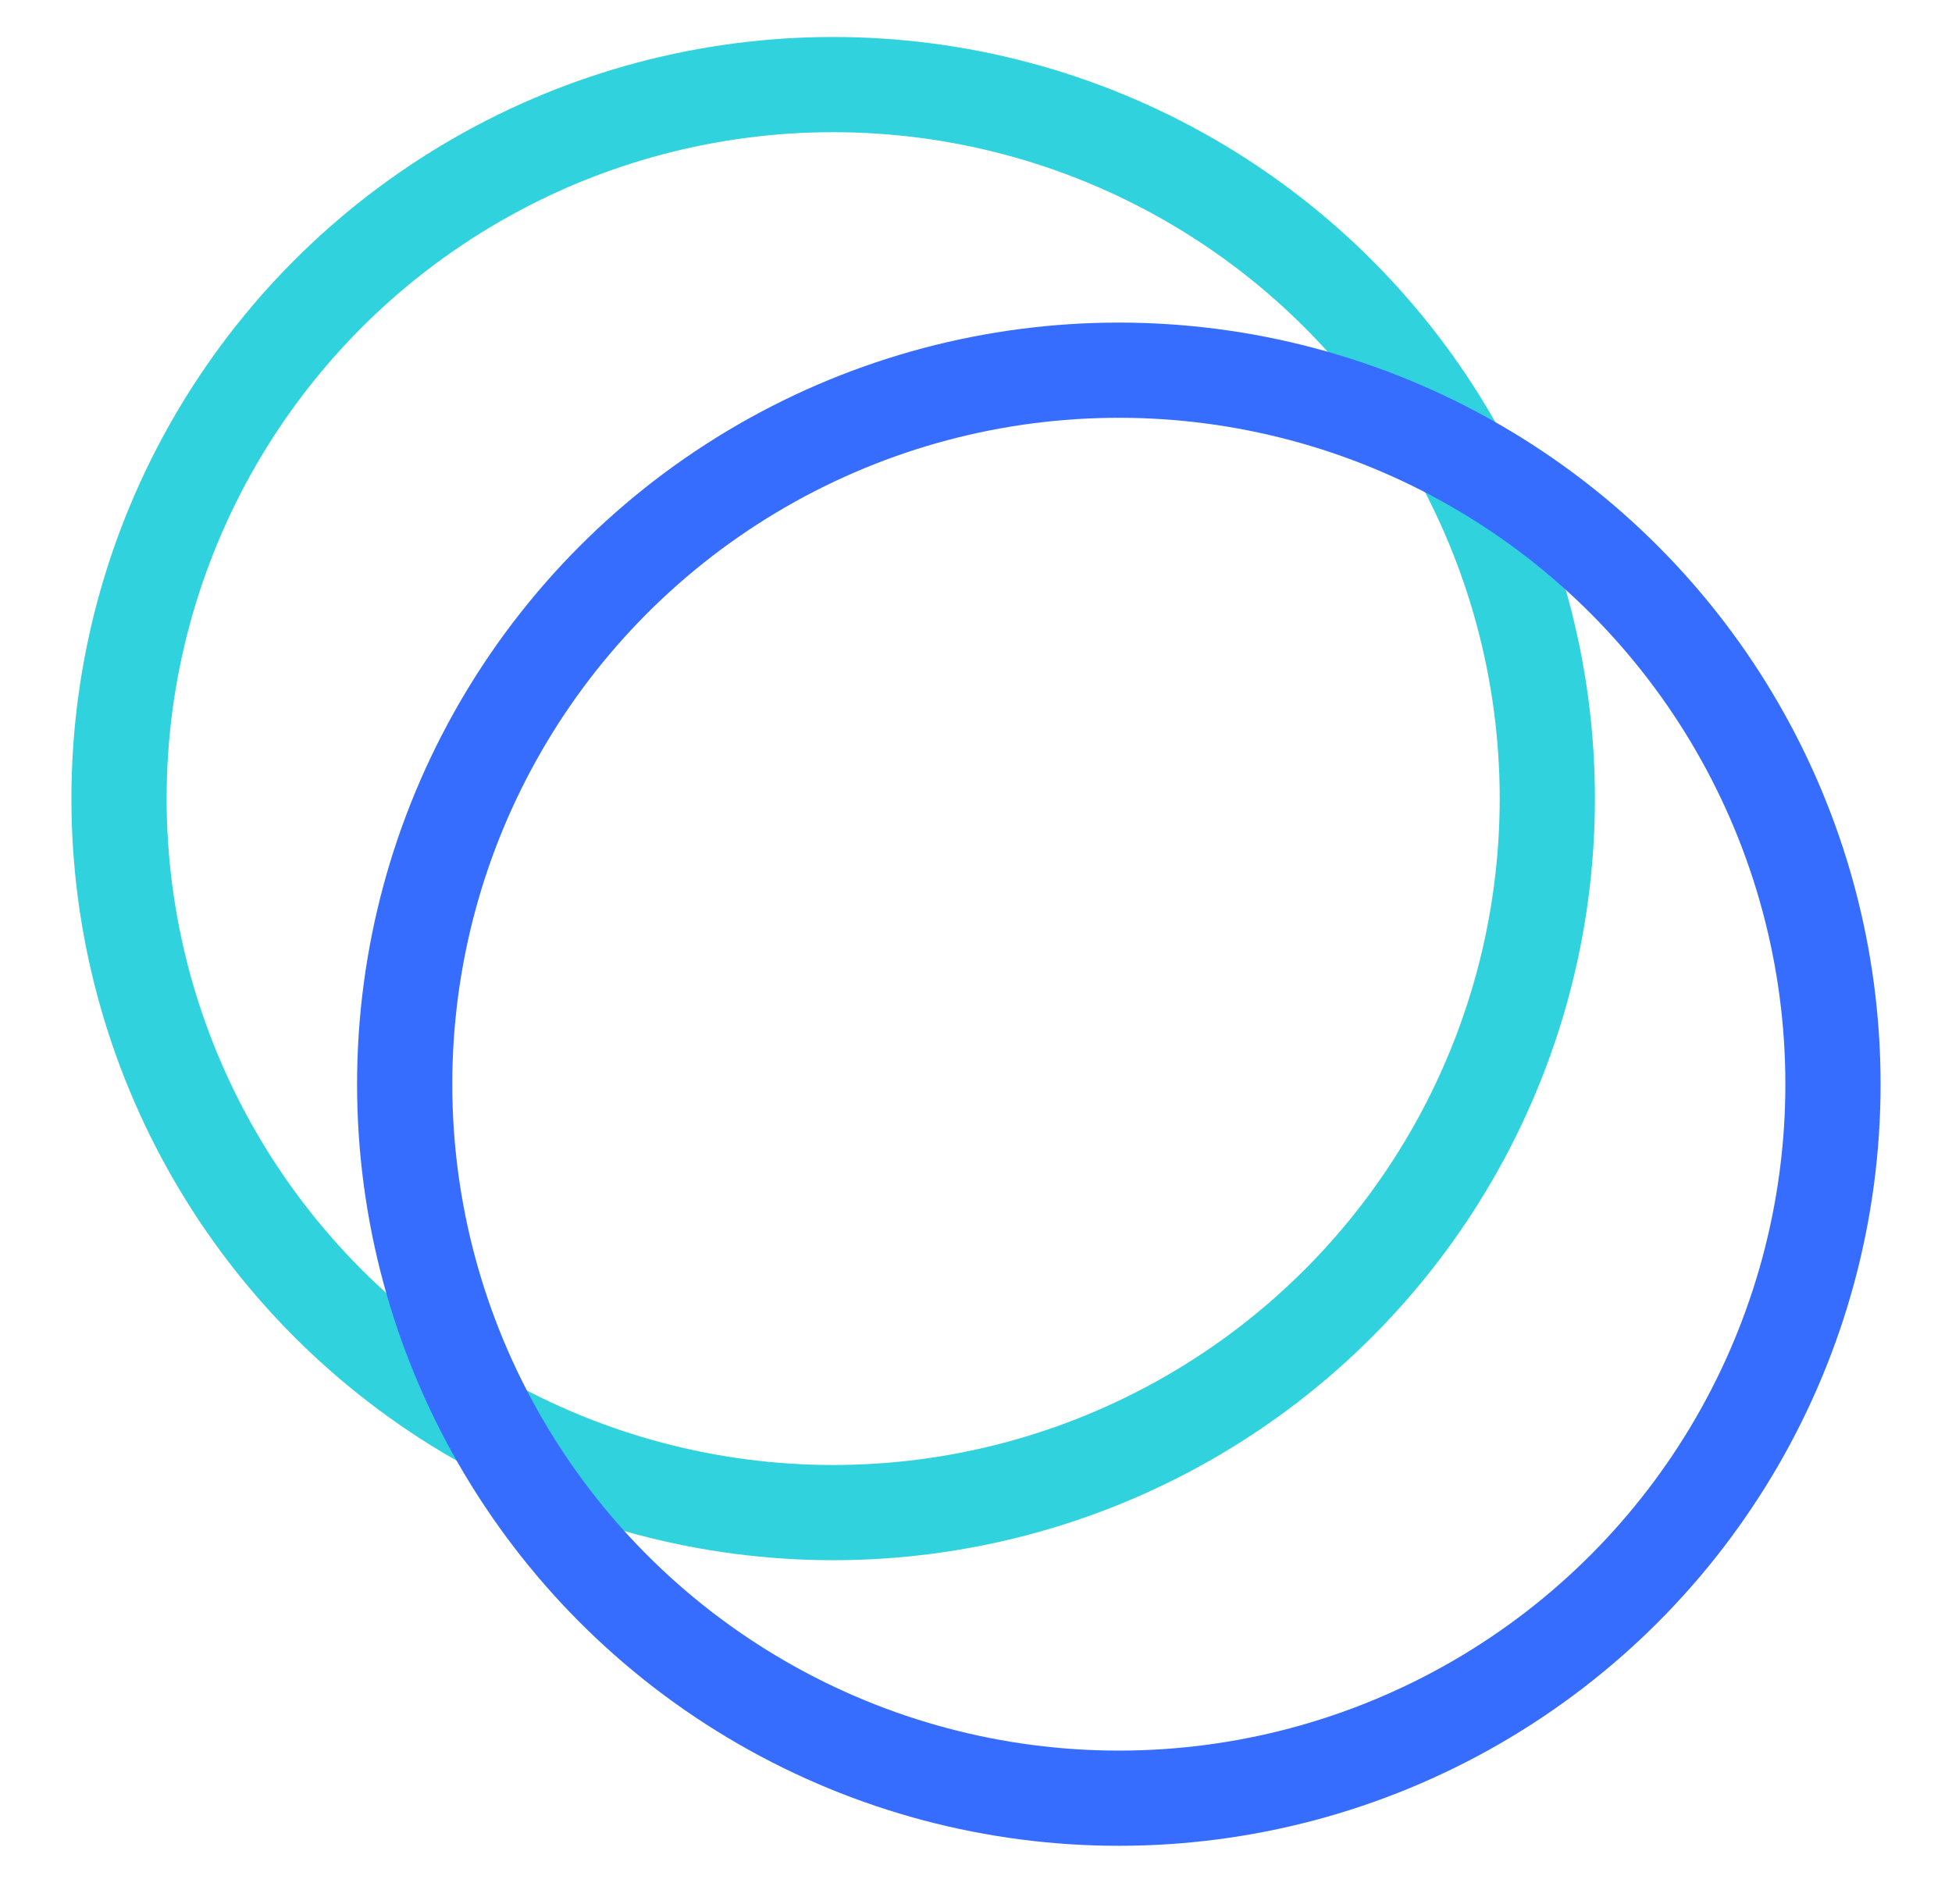 <svg width="41" height="40" viewBox="0 0 41 40" fill="none" xmlns="http://www.w3.org/2000/svg">
<g clip-path="url(#clip0_295_18847)">
<circle cx="17.5" cy="16.777" r="15" stroke="#30D3DD" stroke-width="2"/>
<circle cx="23.5" cy="22.777" r="15" stroke="#376DFF" stroke-width="2"/>
</g>
<defs>
<clipPath id="clip0_295_18847">
<rect width="40" height="40" fill="white" transform="translate(0.5)"/>
</clipPath>
</defs>
</svg>
